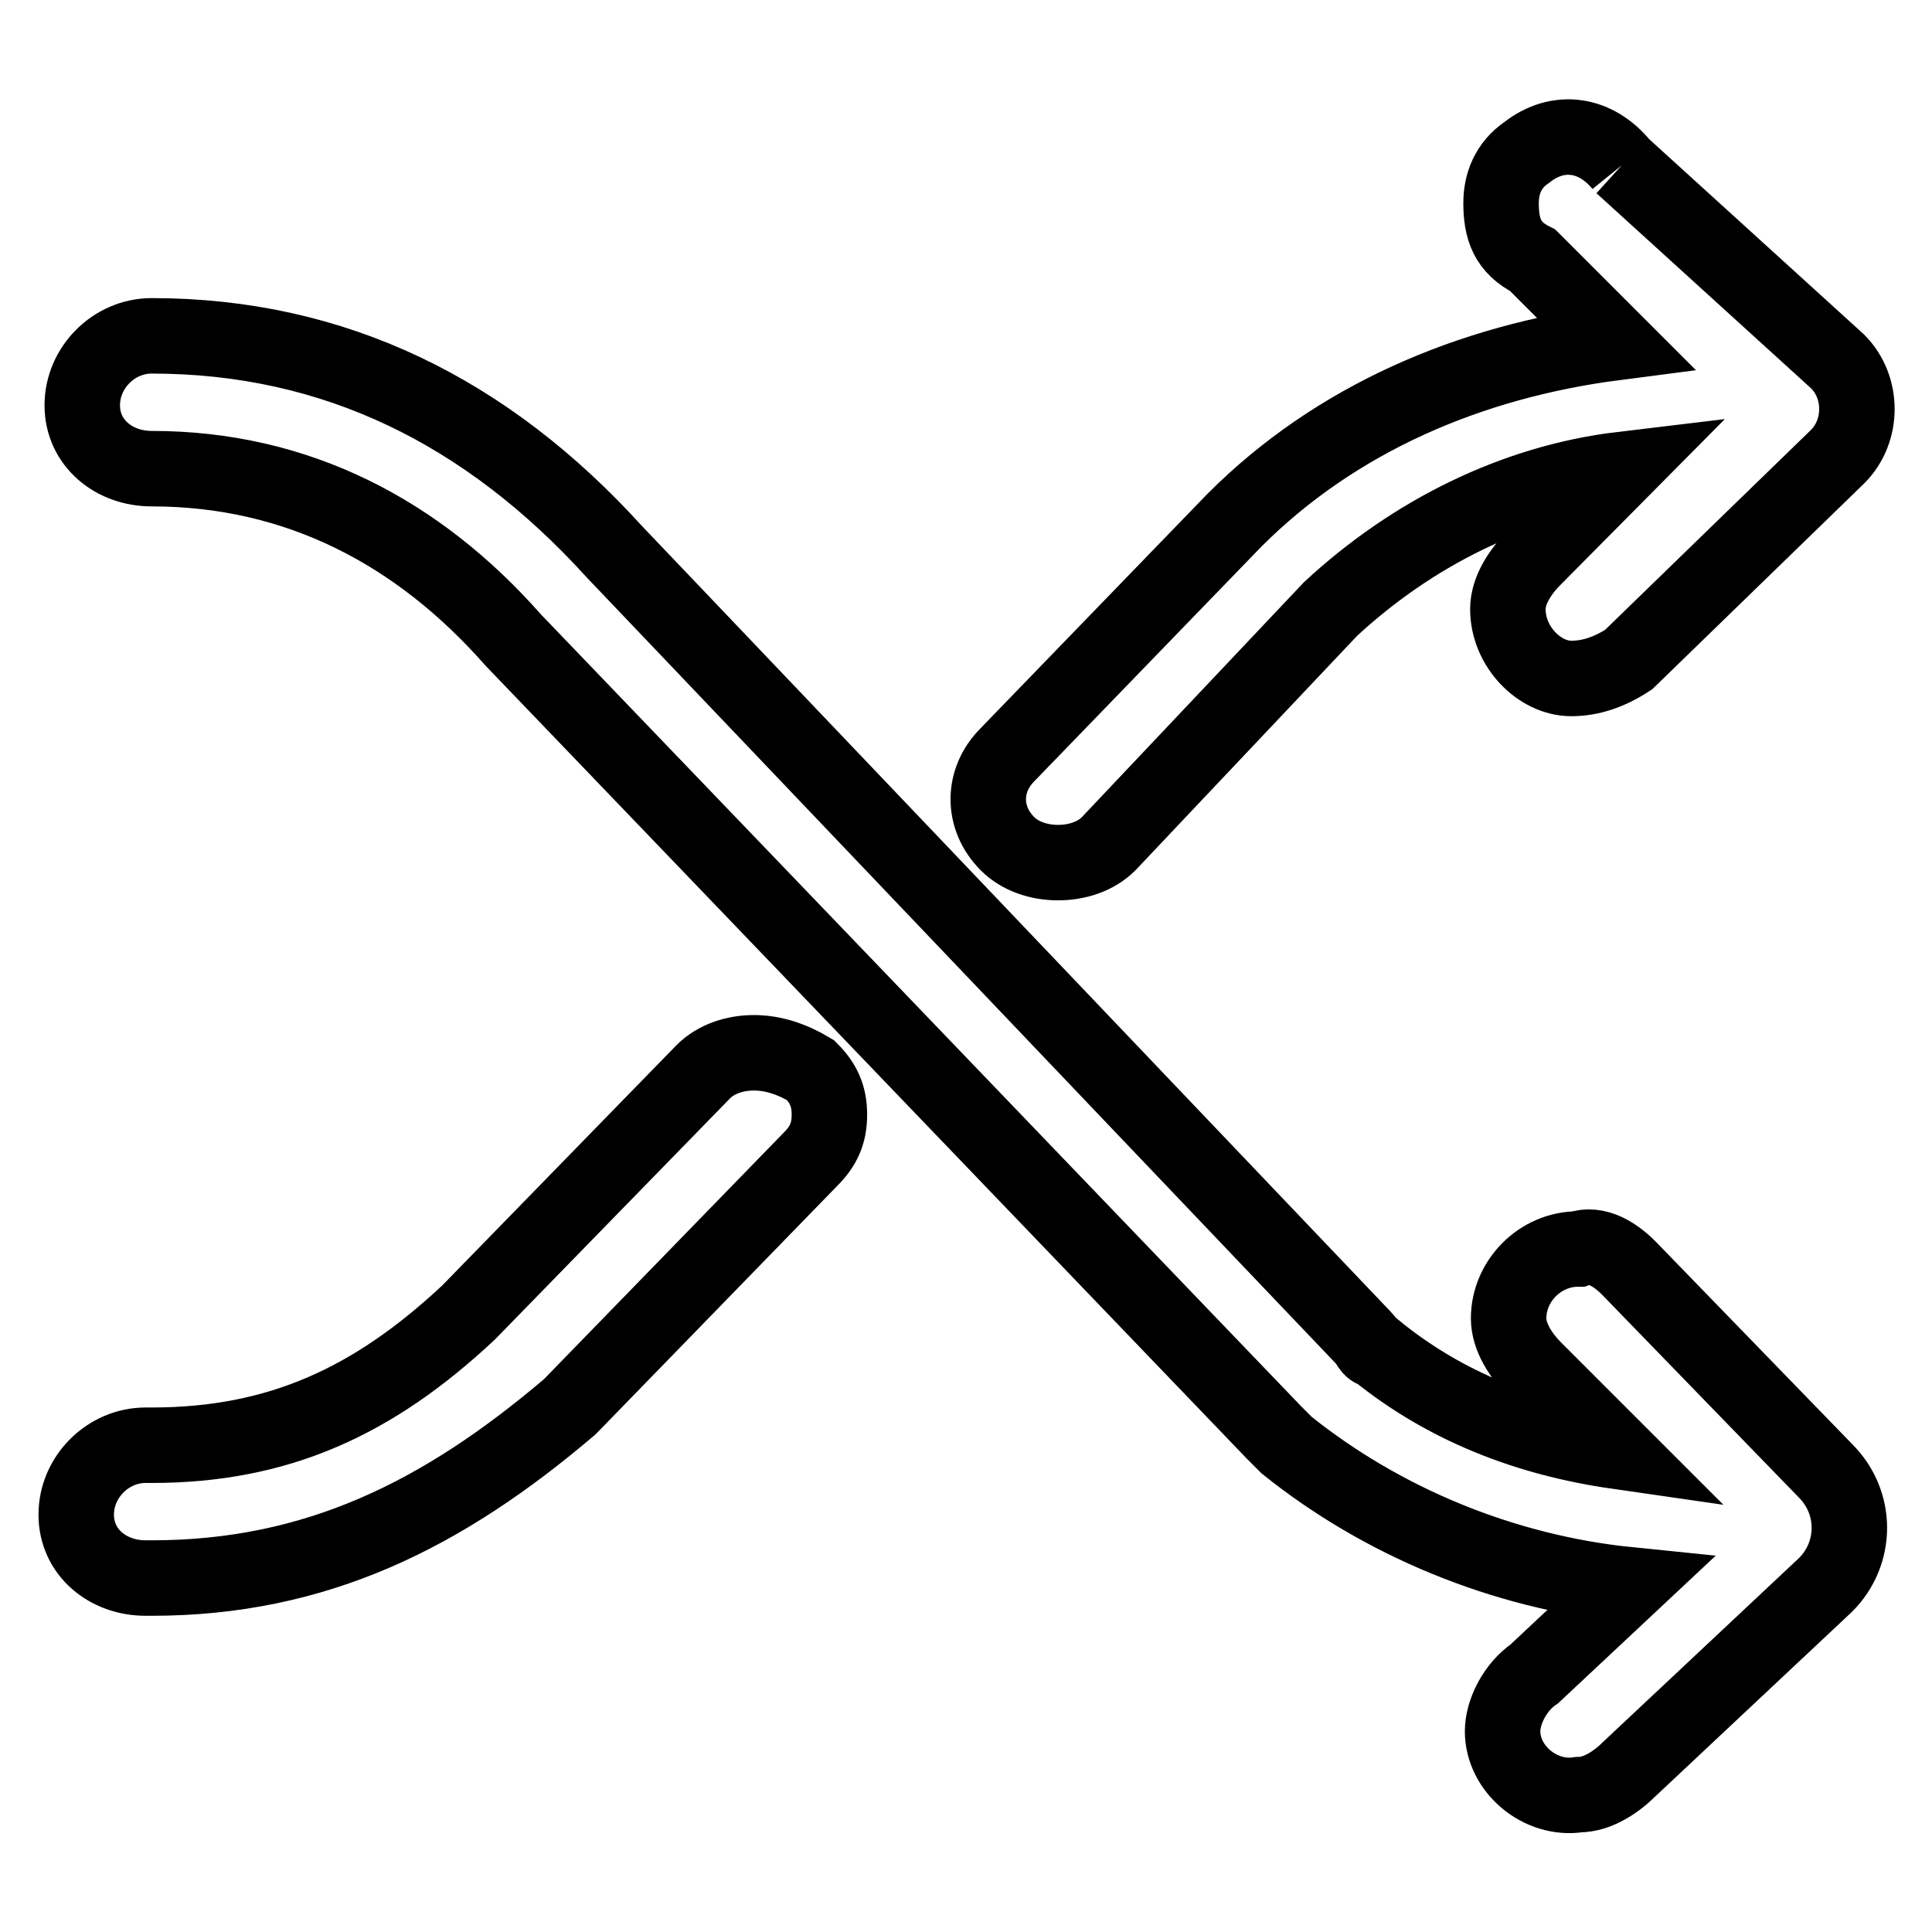 <?xml version="1.0" encoding="utf-8"?>
<!-- Svg Vector Icons : http://www.onlinewebfonts.com/icon -->
<!DOCTYPE svg PUBLIC "-//W3C//DTD SVG 1.1//EN" "http://www.w3.org/Graphics/SVG/1.1/DTD/svg11.dtd">
<svg version="1.1" xmlns="http://www.w3.org/2000/svg" xmlns:xlink="http://www.w3.org/1999/xlink" x="0px" y="0px" viewBox="0 0 256 256" enable-background="new 0 0 256 256" xml:space="preserve">
<g> <path stroke-width="10" fill-opacity="0" stroke="#000000"  d="M215.8,168c-1.7-1.7-4.2-3.4-6.7-2.5c-5,0-9.2,4.2-9.2,9.2c0,2.5,1.7,5,3.4,6.7l10.9,10.9 c-11.8-1.7-22.7-5.9-31.9-13.4c-0.8,0-0.8-0.8-1.7-1.7L81.4,73.1c-16.8-18.5-37-28.6-61.3-28.6c-5,0-9.2,4.2-9.2,9.2 c0,5,4.2,8.4,9.2,8.4c19.3,0,35.3,8.4,47.9,22.7l100.8,105l1.7,1.7c12.6,10.1,28.6,16.8,45.4,18.5l-12.6,11.8 c-2.5,1.7-4.2,5-4.2,7.6c0,5,5,9.2,10.1,8.4c2.5,0,5-1.7,6.7-3.4l26-24.4c4.2-4.2,4.2-10.9,0-15.1L215.8,168L215.8,168z  M214.9,21.9c-3.4-4.2-8.4-5-12.6-1.7c-2.5,1.7-3.4,4.2-3.4,6.7c0,3.4,0.8,5.9,4.2,7.6l10.9,10.9c-19.3,2.5-37,10.1-50.4,23.5 L133.5,100c-3.4,3.4-3.4,8.4,0,11.8c1.7,1.7,4.2,2.5,6.7,2.5c2.5,0,5-0.8,6.7-2.5l29.4-31.1c10.9-10.1,24.4-16.8,38.6-18.5 L203.2,74c-1.7,1.7-3.4,4.2-3.4,6.7c0,5,4.2,9.2,8.4,9.2c2.5,0,5-0.8,7.6-2.5l27.7-26.9c3.4-3.4,3.4-9.2,0-12.6L214.9,21.9  M99.9,139.5c-2.5,0-5,0.8-6.7,2.5l-31.1,31.9c-12.6,11.8-25.2,17.6-42,17.6h-0.8c-5,0-9.2,4.2-9.2,9.2s4.2,8.4,9.2,8.4h0.8 c21.8,0,38.6-8.4,55.4-22.7l31.9-32.8c1.7-1.7,2.5-3.4,2.5-5.9c0-2.5-0.8-4.2-2.5-5.9C104.9,140.3,102.4,139.5,99.9,139.5 L99.9,139.5z"/></g>
</svg>